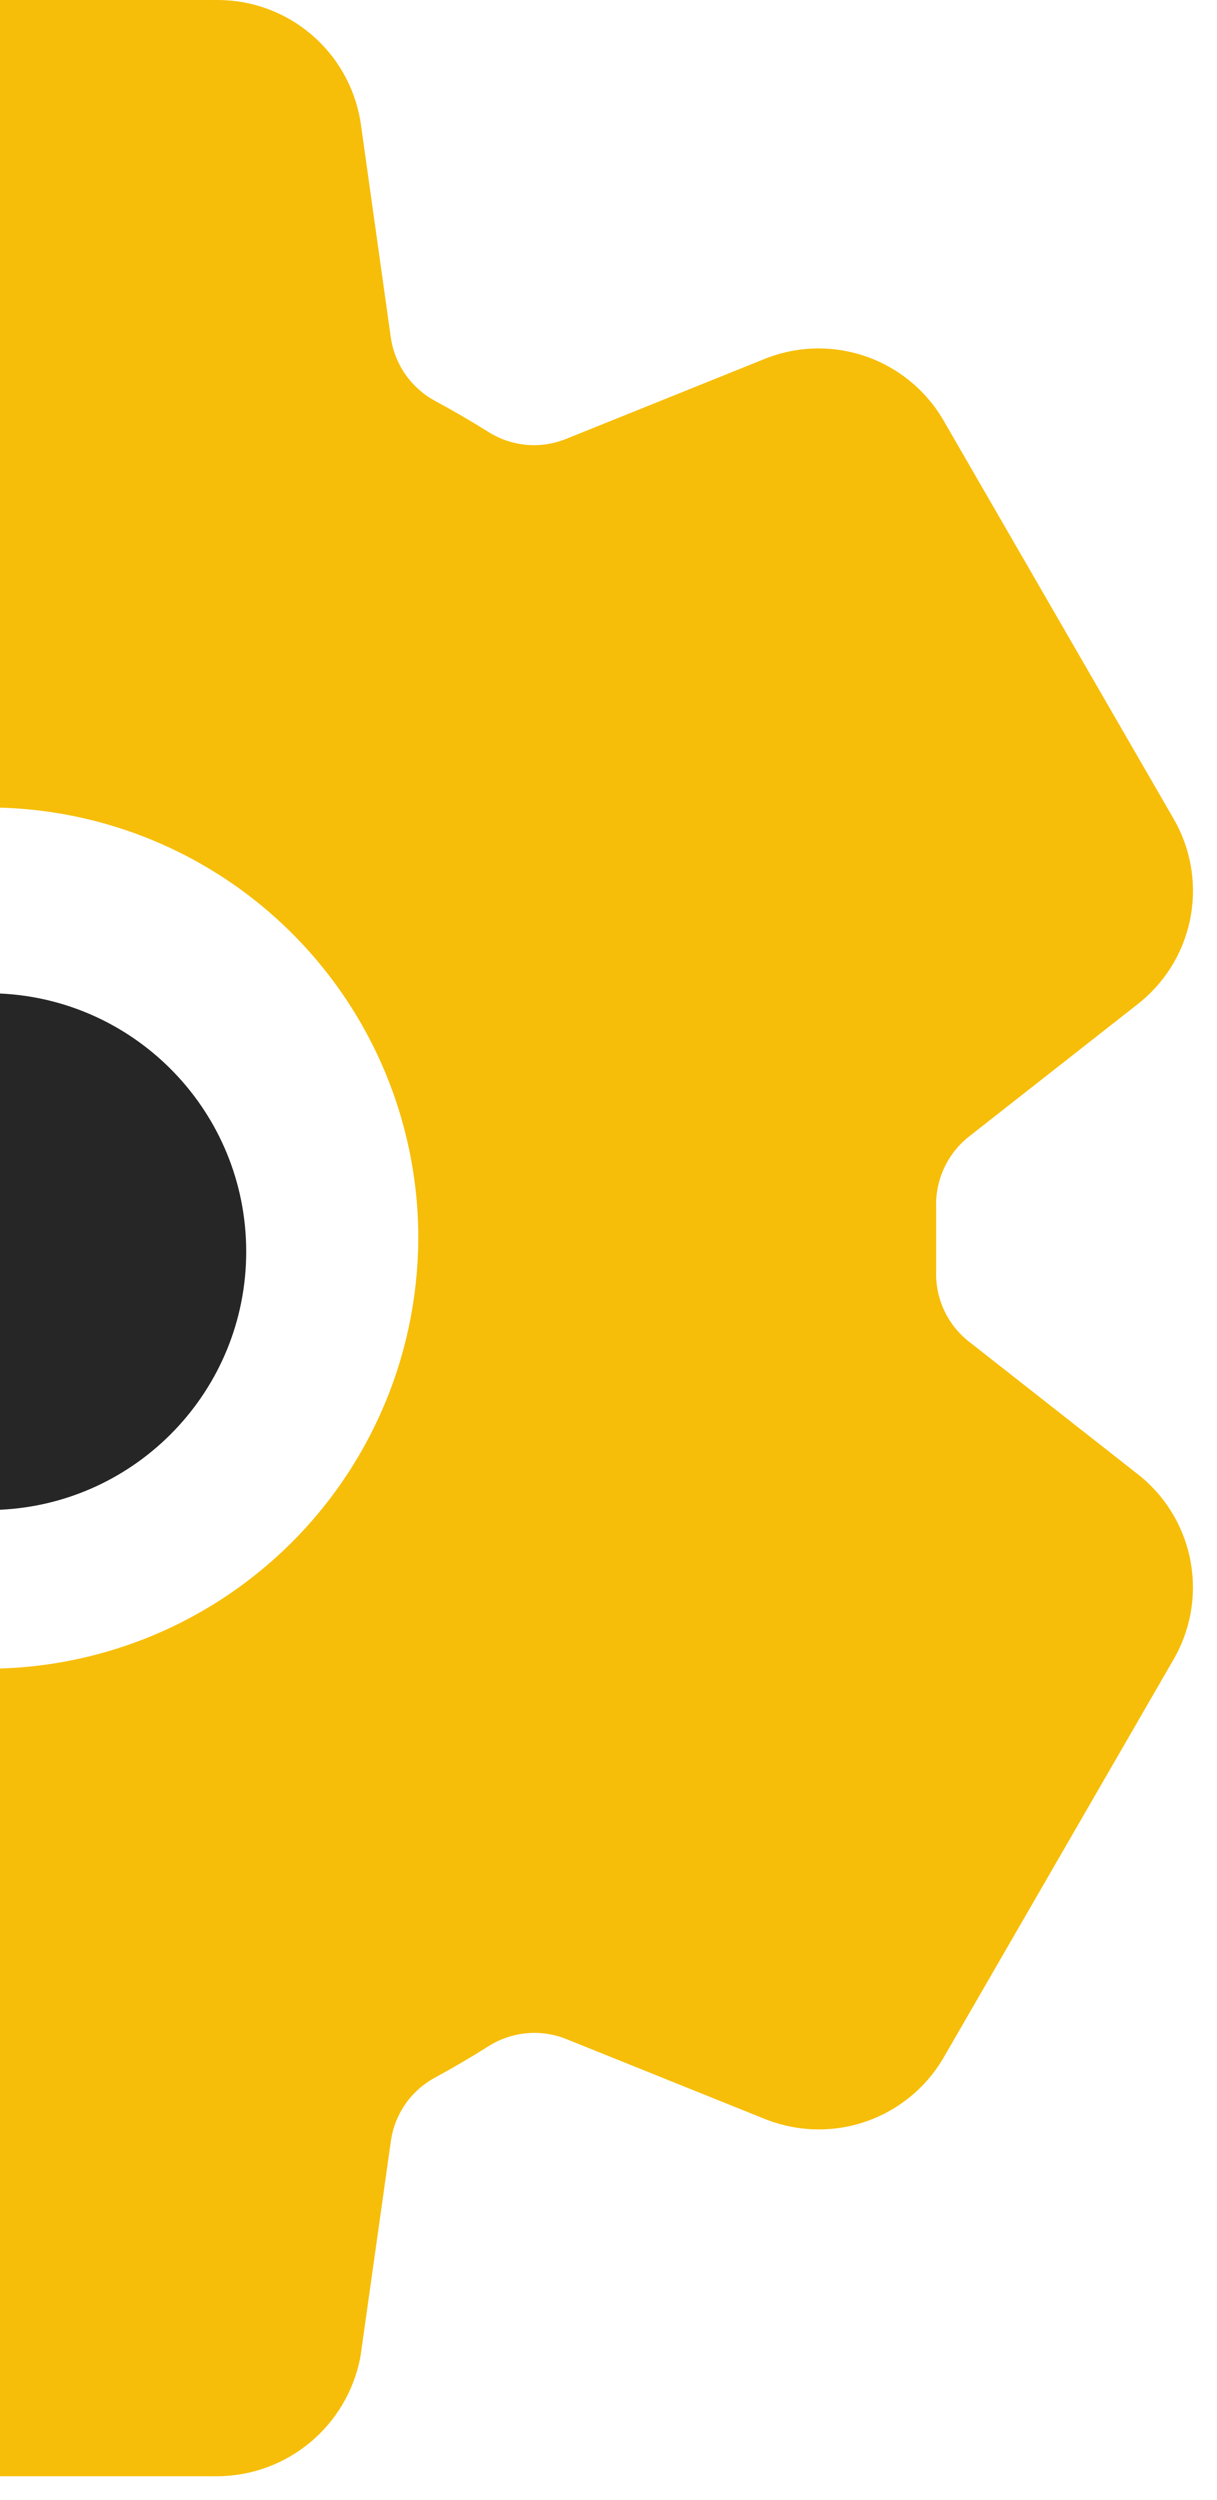 <svg width="38" height="78" viewBox="0 0 38 78" fill="none" xmlns="http://www.w3.org/2000/svg">
<path d="M0 47.108V31C4.279 31.196 7.688 34.727 7.688 39.054C7.688 43.381 4.279 46.912 0 47.108Z" fill="#262626"/>
<path d="M35.557 31.306L35.636 31.242C36.454 30.56 37.004 29.609 37.185 28.559C37.366 27.51 37.168 26.43 36.625 25.513L29.451 13.102C29.444 13.09 29.436 13.077 29.43 13.065C28.887 12.159 28.044 11.472 27.047 11.124C26.05 10.776 24.962 10.788 23.974 11.16L23.915 11.183L17.678 13.694C17.286 13.853 16.862 13.917 16.441 13.88C16.02 13.842 15.613 13.706 15.255 13.481C14.71 13.14 14.149 12.813 13.575 12.504C13.207 12.303 12.891 12.019 12.652 11.674C12.414 11.329 12.259 10.933 12.201 10.518L11.265 3.855L11.25 3.761C11.071 2.711 10.527 1.758 9.714 1.07C8.902 0.382 7.872 0.003 6.807 0H0V25.2C1.524 25.243 3.037 25.545 4.474 26.1C6.902 27.04 9.005 28.665 10.528 30.778C12.05 32.891 12.925 35.4 13.047 38.001C13.13 39.869 12.823 41.733 12.146 43.475C11.469 45.217 10.437 46.8 9.115 48.122C7.793 49.443 6.211 50.476 4.469 51.153C3.039 51.709 1.528 52.015 0 52.062V77.266H6.807C7.857 77.255 8.872 76.883 9.68 76.213C10.488 75.542 11.041 74.614 11.245 73.584L11.265 73.463L12.204 66.813C12.262 66.397 12.416 66.001 12.655 65.656C12.894 65.311 13.211 65.028 13.58 64.828C14.149 64.519 14.709 64.19 15.26 63.843C15.619 63.617 16.026 63.48 16.449 63.442C16.871 63.404 17.297 63.468 17.69 63.627L23.922 66.134L23.981 66.156C24.968 66.526 26.053 66.54 27.049 66.193C28.045 65.846 28.888 65.162 29.431 64.258C29.437 64.245 29.445 64.233 29.453 64.221L36.627 51.808C37.168 50.892 37.365 49.814 37.183 48.766C37.002 47.718 36.453 46.768 35.636 46.087L35.557 46.023L30.258 41.864C29.923 41.602 29.655 41.264 29.477 40.878C29.299 40.492 29.214 40.069 29.231 39.644V37.702C29.213 37.275 29.296 36.849 29.474 36.459C29.652 36.07 29.92 35.729 30.256 35.463L35.557 31.306Z" fill="#F7BE09"/>
</svg>
